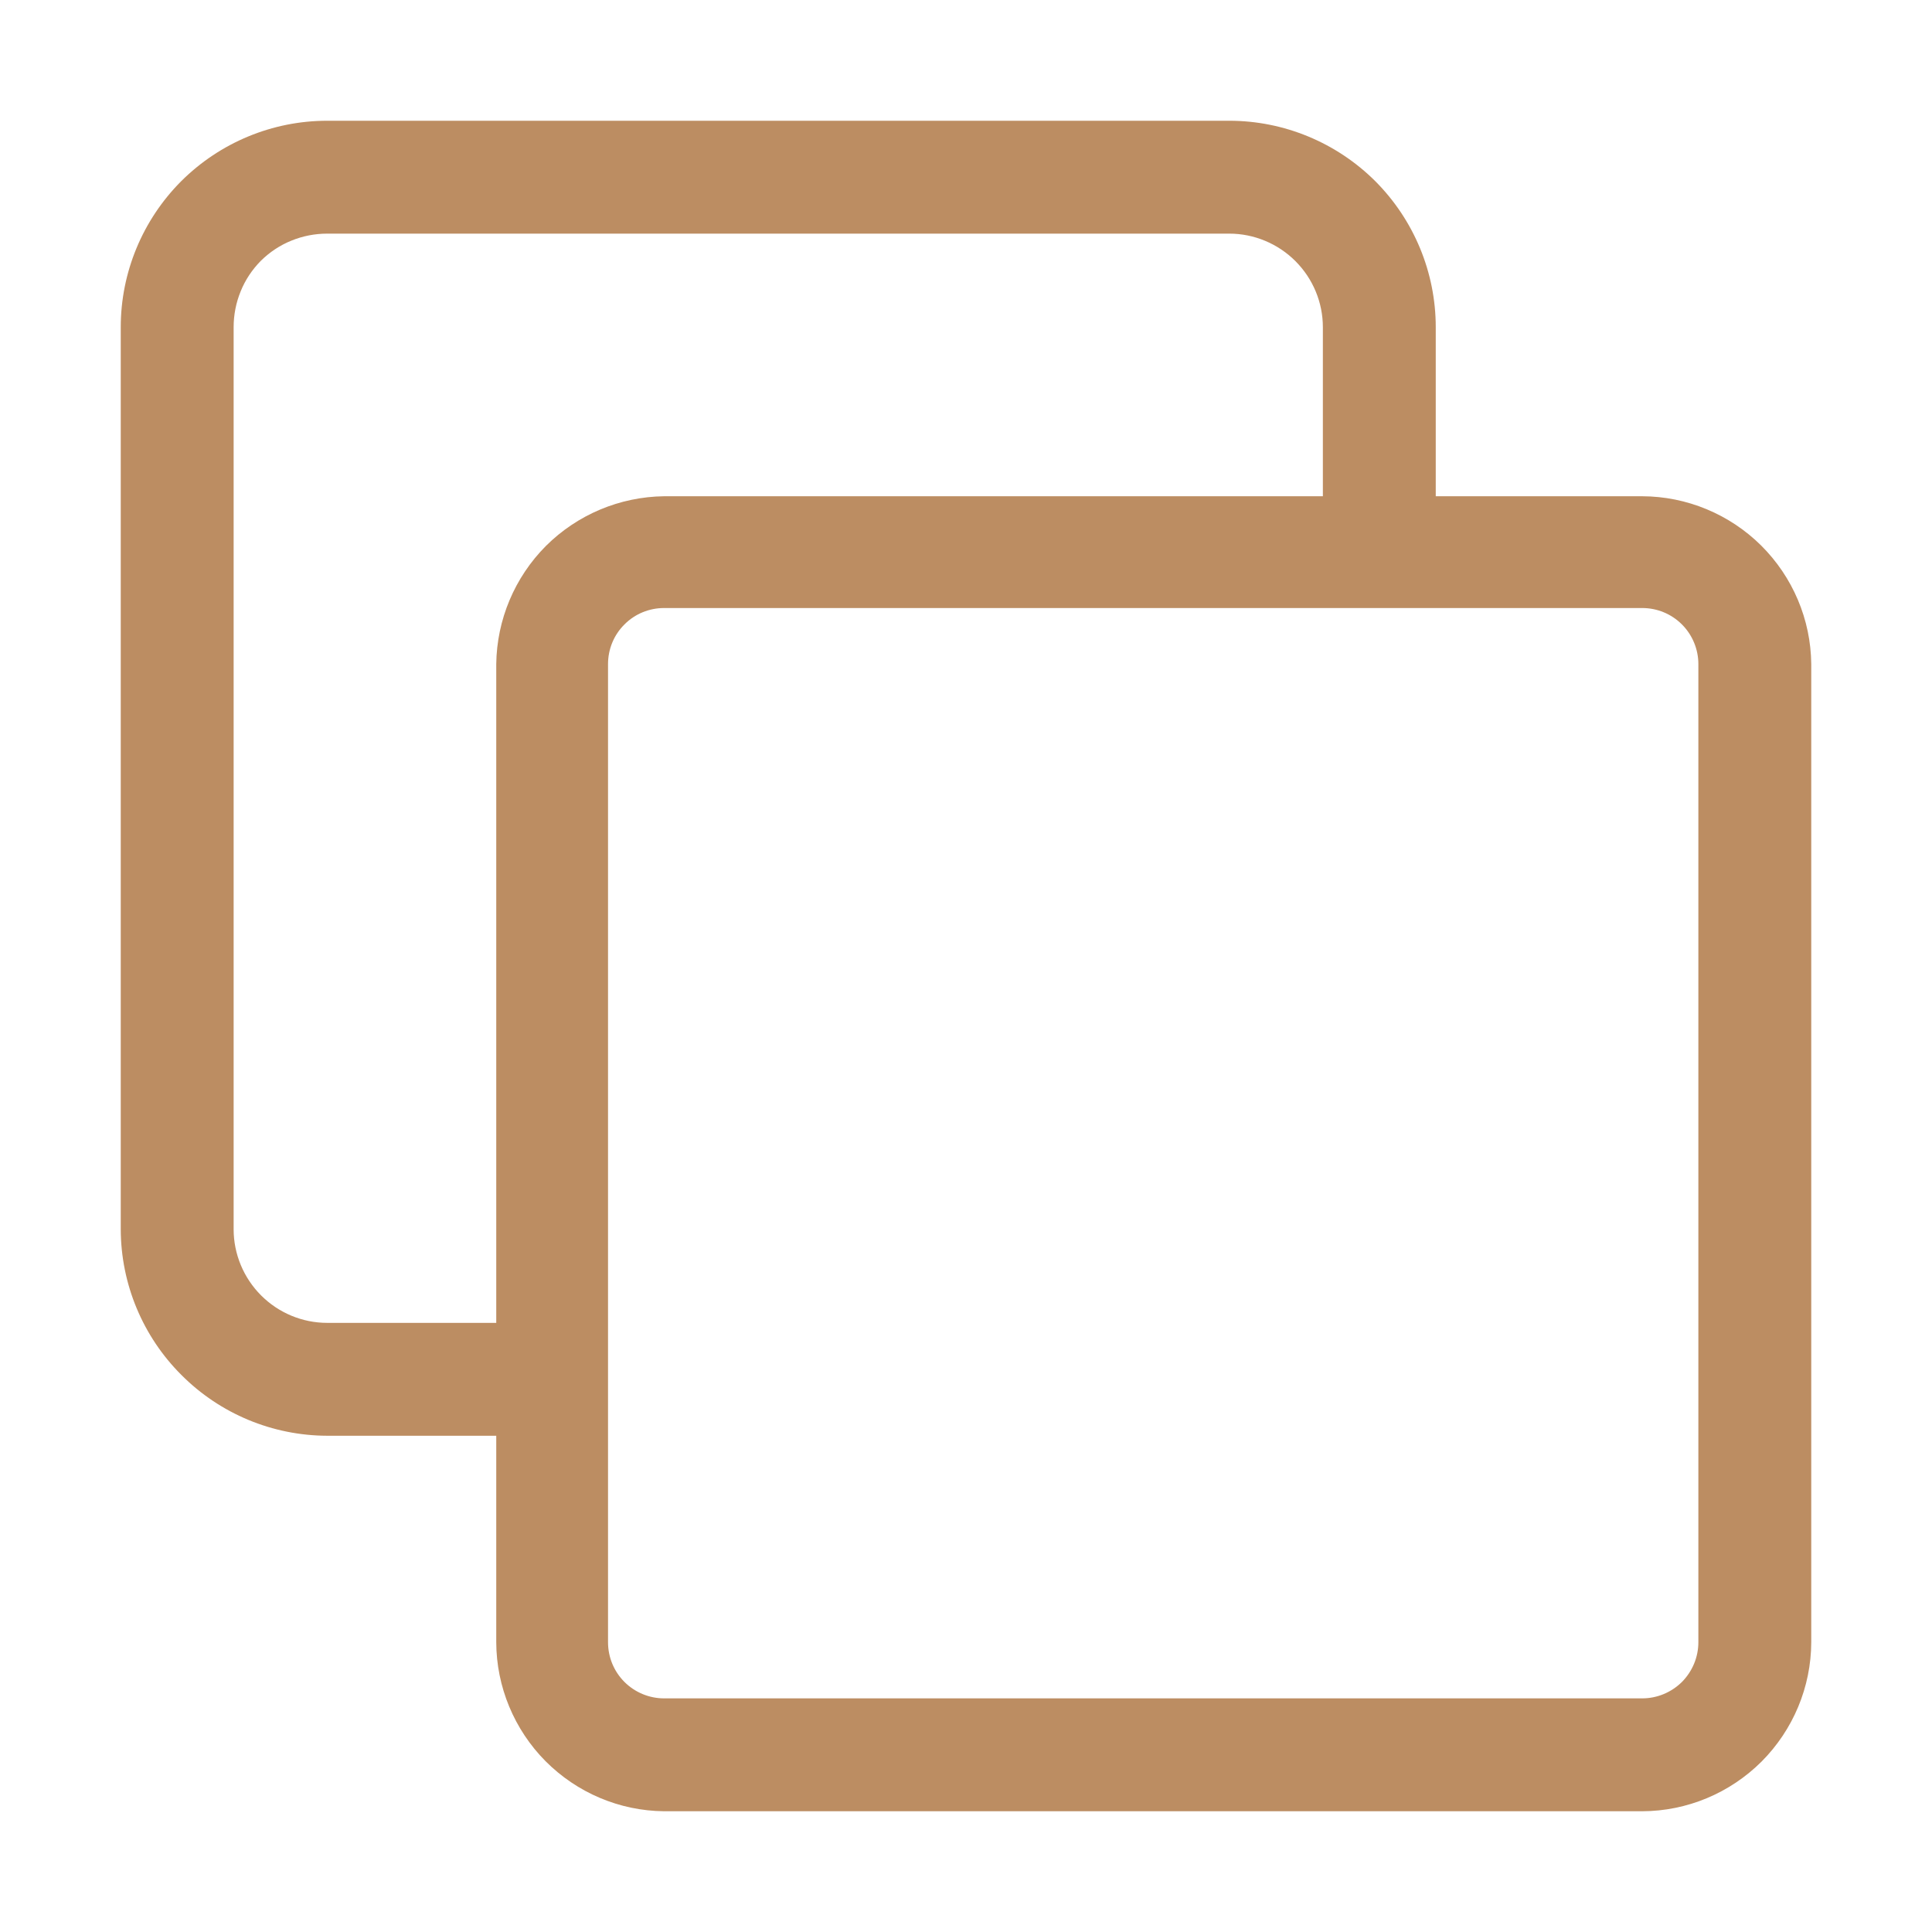 <svg width="14" height="14" viewBox="0 0 14 14" fill="none" xmlns="http://www.w3.org/2000/svg">
<g clip-path="url(#clip0_1433_1340)">
<path d="M11.9 3.596H10.404V2.371C10.404 1.974 10.246 1.594 9.966 1.313C9.685 1.033 9.304 0.875 8.908 0.875H2.371C1.974 0.875 1.594 1.033 1.313 1.313C1.033 1.594 0.875 1.974 0.875 2.371V8.908C0.876 9.304 1.034 9.684 1.315 9.964C1.595 10.245 1.975 10.403 2.371 10.404H3.596V11.9C3.597 12.223 3.726 12.533 3.953 12.762C4.181 12.991 4.489 13.122 4.812 13.125H11.9C12.225 13.124 12.535 12.994 12.765 12.765C12.994 12.535 13.124 12.225 13.125 11.9V4.812C13.122 4.489 12.991 4.181 12.762 3.953C12.533 3.726 12.223 3.597 11.9 3.596ZM2.371 9.586C2.191 9.586 2.019 9.514 1.892 9.387C1.765 9.26 1.693 9.087 1.693 8.908V2.371C1.693 2.282 1.71 2.194 1.744 2.111C1.777 2.029 1.827 1.954 1.89 1.89C1.954 1.827 2.029 1.777 2.111 1.744C2.194 1.71 2.282 1.693 2.371 1.693H8.908C9.087 1.693 9.26 1.765 9.387 1.892C9.514 2.019 9.586 2.191 9.586 2.371V3.596H4.812C4.491 3.6 4.184 3.729 3.956 3.956C3.729 4.184 3.6 4.491 3.596 4.812V9.586H2.371ZM12.307 11.9C12.307 12.008 12.264 12.111 12.188 12.188C12.111 12.264 12.008 12.307 11.9 12.307H4.812C4.705 12.307 4.601 12.264 4.525 12.188C4.448 12.111 4.406 12.008 4.406 11.9V4.812C4.406 4.705 4.448 4.601 4.525 4.525C4.601 4.448 4.705 4.406 4.812 4.406H11.9C12.008 4.406 12.111 4.448 12.188 4.525C12.264 4.601 12.307 4.705 12.307 4.812V11.9Z" fill="#BC8D62"/>
</g>
<defs>
<clipPath id="clip0_1433_1340">
<rect width="14" height="14" fill="white"/>
</clipPath>
</defs>
</svg>
